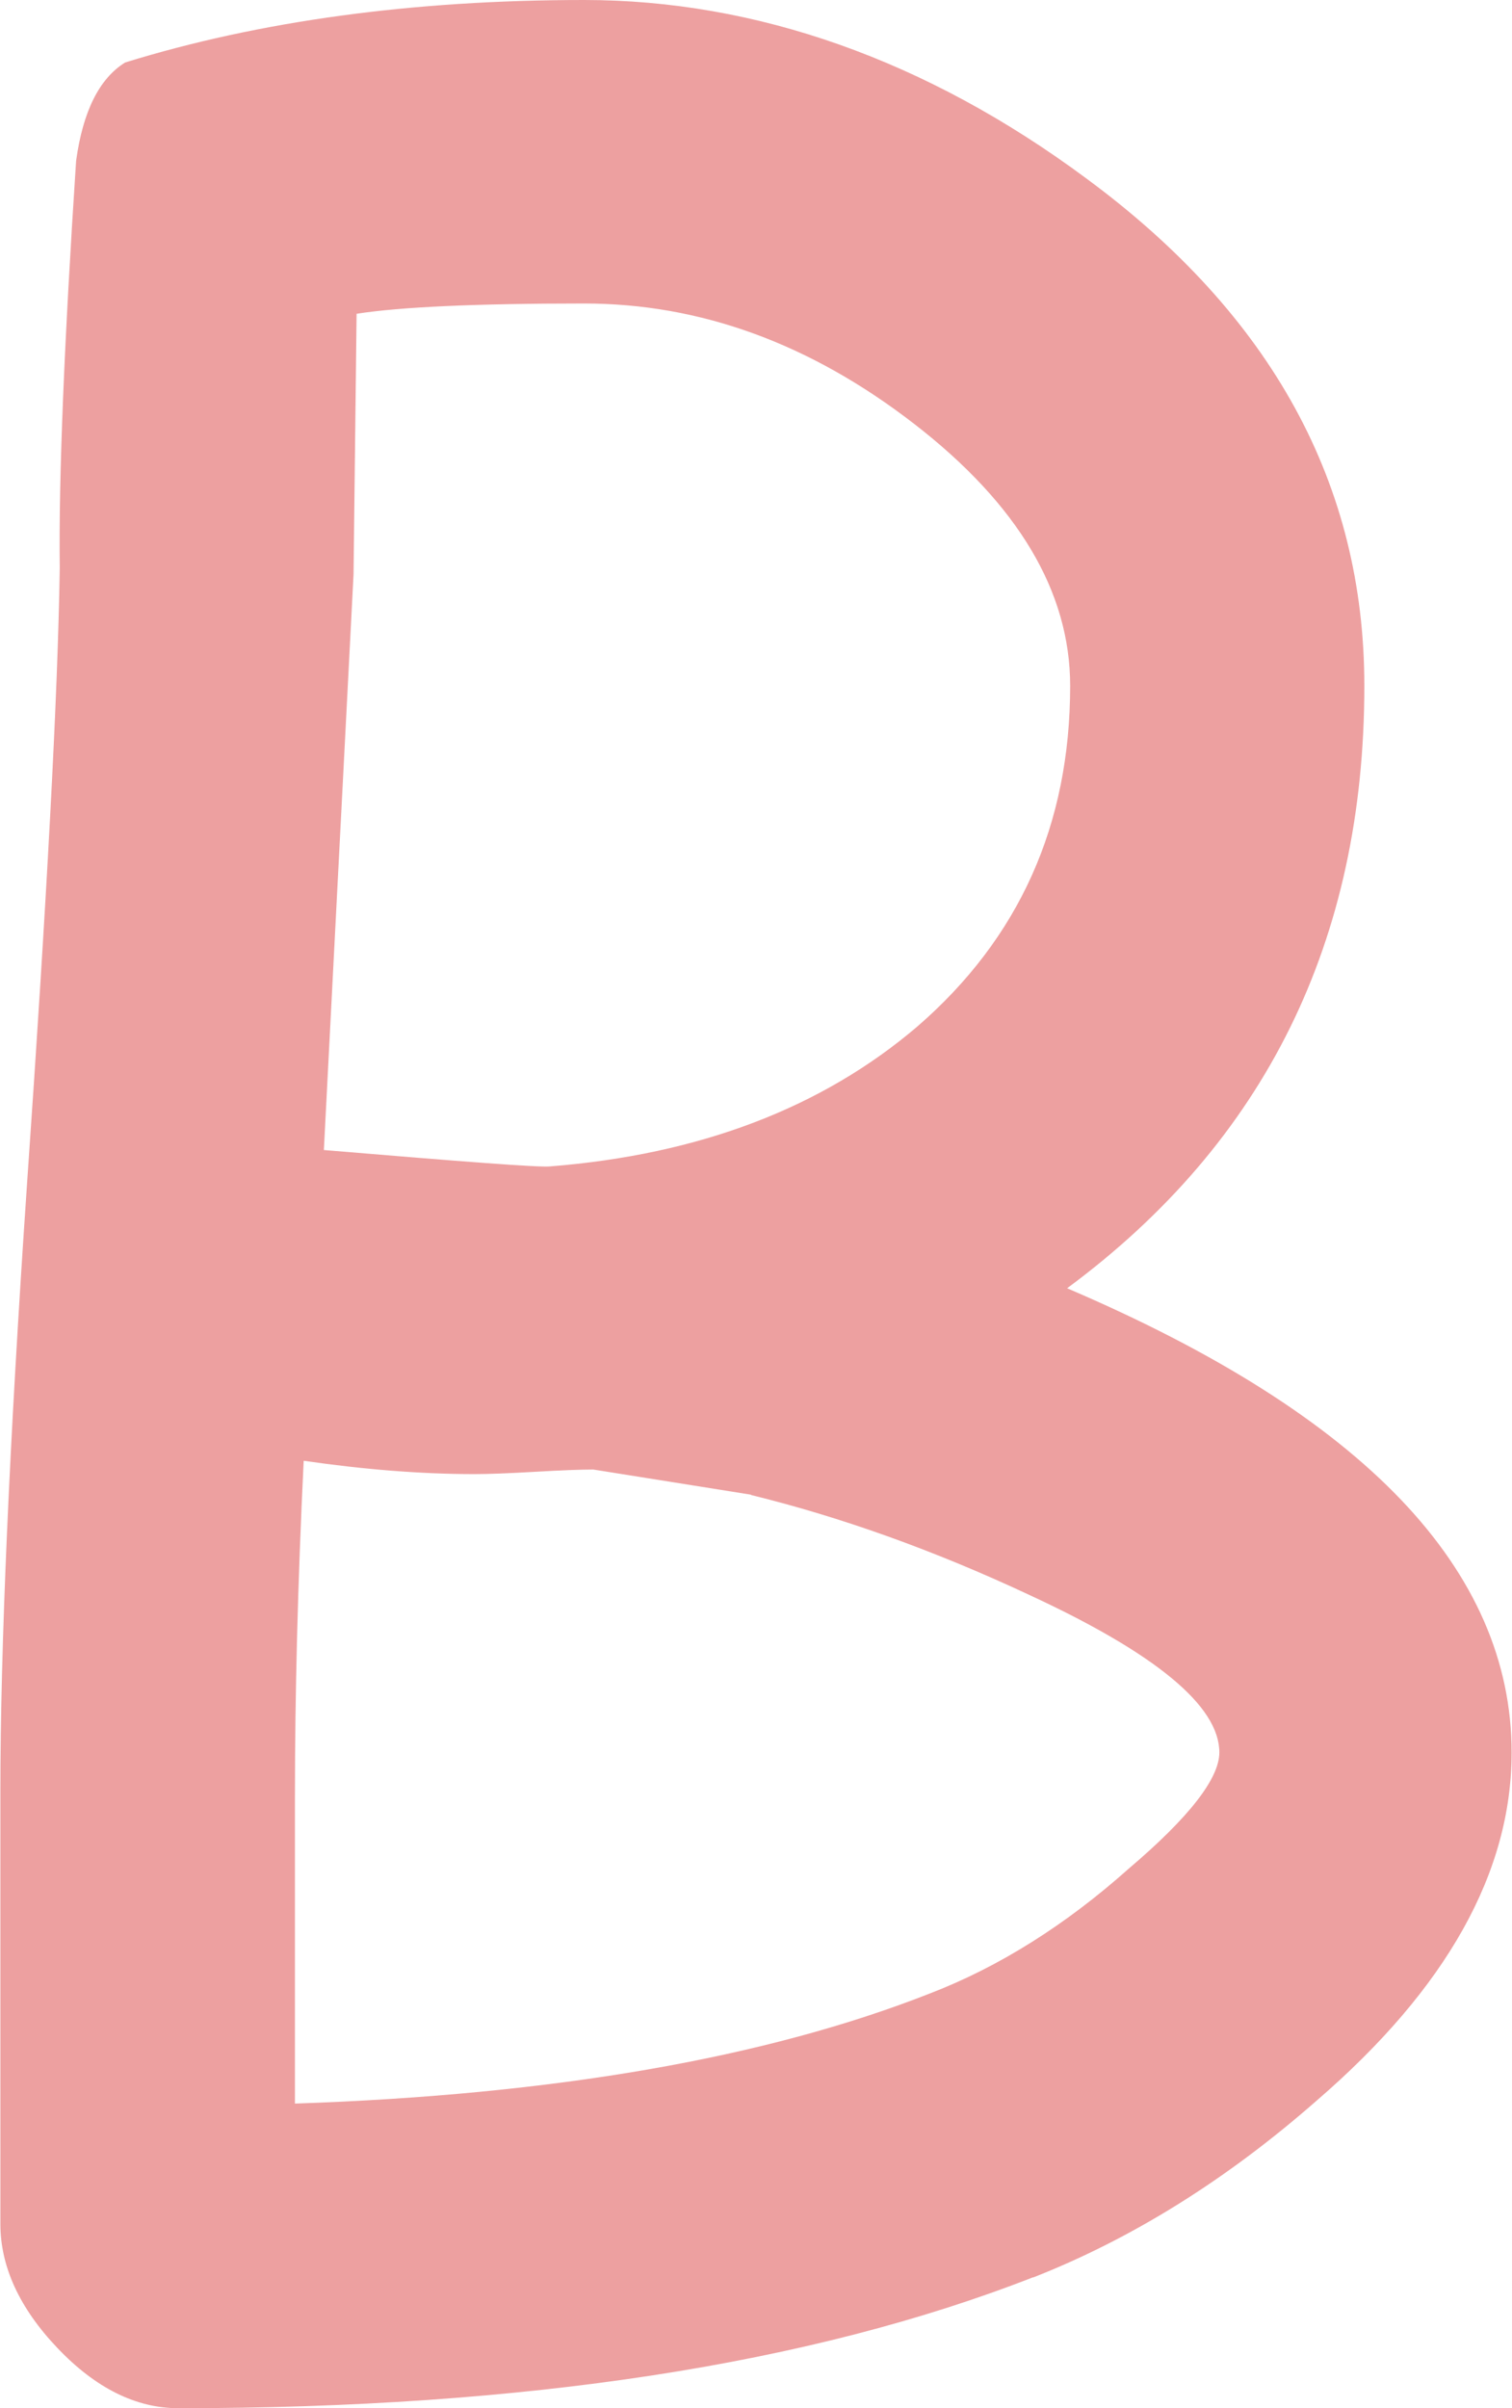 <?xml version="1.0" encoding="UTF-8"?><svg id="_レイヤー_2" xmlns="http://www.w3.org/2000/svg" viewBox="0 0 39.73 63.24"><defs><style>.cls-1{fill:#eda0a0;}</style></defs><g id="_レイヤー_2-2"><path class="cls-1" d="m27.15,59.8c-5.86,2.29-13.35,3.44-22.46,3.44-1.12,0-2.18-.53-3.18-1.58-1-1.05-1.5-2.14-1.5-3.26v-11.37c0-3.72.23-9.04.7-15.94.52-7.45.81-12.84.86-16.17-.03-2.4.12-5.96.43-10.7.18-1.3.61-2.16,1.29-2.58C6.82.55,10.85,0,15.35,0s8.98,1.56,13.2,4.69c4.87,3.59,7.3,8.03,7.3,13.32,0,6.69-2.6,11.97-7.81,15.82,3.91,1.67,6.83,3.52,8.77,5.55,1.94,2.03,2.91,4.25,2.91,6.64,0,3.15-1.71,6.2-5.12,9.14-2.37,2.08-4.86,3.63-7.46,4.65Zm-7.42-20.55l-4.14-.66c-.34,0-.85.02-1.54.06-.69.04-1.22.06-1.58.06-1.41,0-2.9-.12-4.49-.35-.16,3.28-.23,6.21-.23,8.79v8.09c6.82-.23,12.38-1.2,16.68-2.89,1.82-.7,3.57-1.8,5.23-3.28,1.59-1.35,2.38-2.37,2.38-3.05,0-1.22-1.67-2.6-5-4.14-2.5-1.17-4.94-2.04-7.3-2.62ZM15.35,7.97c-2.84,0-4.83.09-5.98.27l-.08,6.84-.78,15.12c3.7.31,5.68.46,5.94.43,3.93-.31,7.15-1.54,9.65-3.67,2.68-2.32,4.02-5.3,4.02-8.95,0-2.47-1.37-4.77-4.1-6.88s-5.62-3.16-8.67-3.16Z"/></g></svg>
